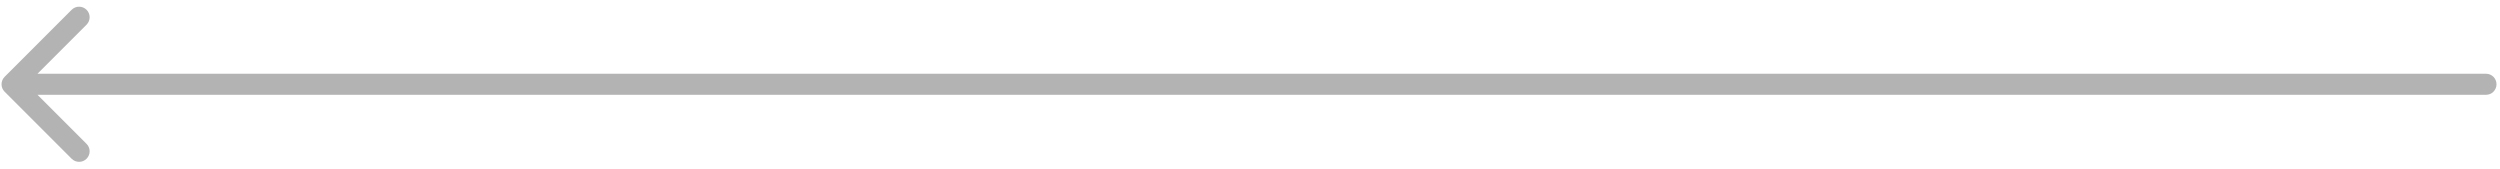 <?xml version="1.0" encoding="UTF-8"?> <svg xmlns="http://www.w3.org/2000/svg" width="356" height="24" viewBox="0 0 356 24" fill="none"> <path d="M354.004 13.5C354.833 13.5 355.504 12.828 355.504 12C355.504 11.172 354.833 10.5 354.004 10.5V13.5ZM0.658 10.939C0.072 11.525 0.072 12.475 0.658 13.061L10.204 22.607C10.79 23.192 11.74 23.192 12.325 22.607C12.911 22.021 12.911 21.071 12.325 20.485L3.84 12L12.325 3.515C12.911 2.929 12.911 1.979 12.325 1.393C11.74 0.808 10.79 0.808 10.204 1.393L0.658 10.939ZM354.004 10.5H1.719V13.5H354.004V10.5Z" fill="#B3B3B3"></path> </svg> 